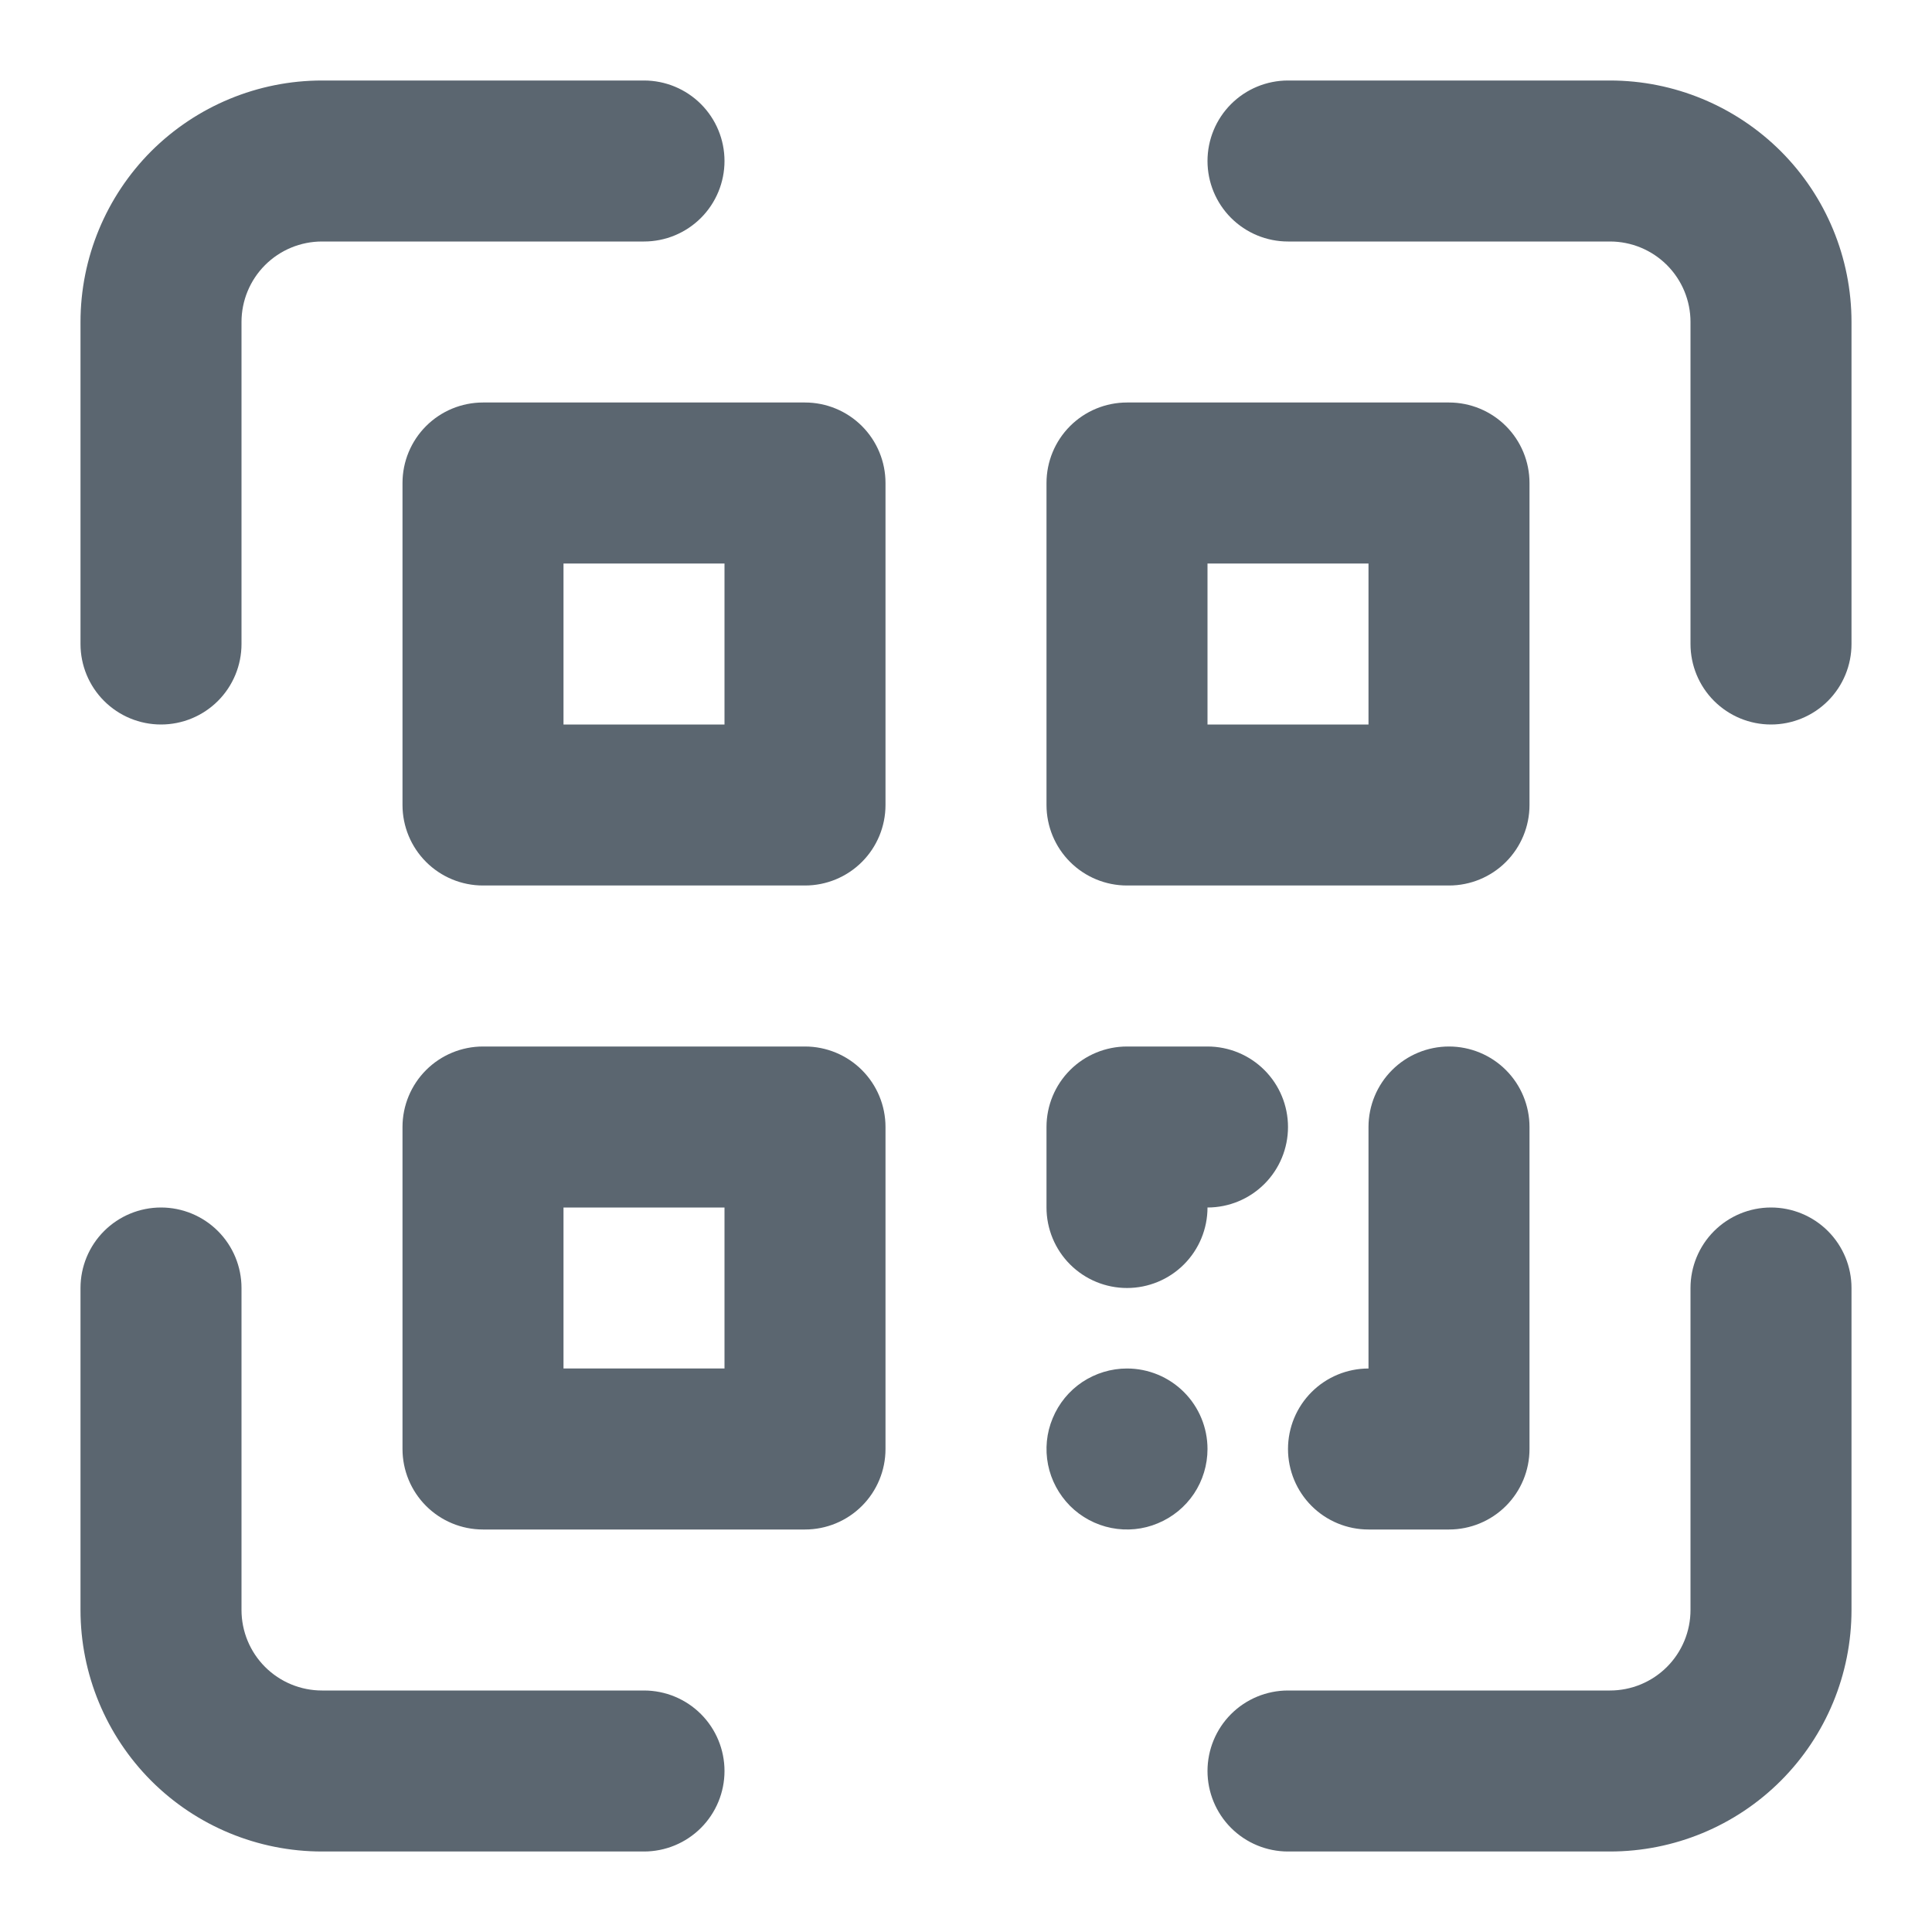 <svg width="15" height="15" viewBox="0 0 15 15" fill="none" xmlns="http://www.w3.org/2000/svg">
<g clip-path="url(#clip0_2659_108911)">
<path d="M5 13.125H2.5C2.334 13.125 2.175 13.059 2.058 12.942C1.941 12.825 1.875 12.666 1.875 12.5V10C1.875 9.834 1.809 9.675 1.692 9.558C1.575 9.441 1.416 9.375 1.25 9.375C1.084 9.375 0.925 9.441 0.808 9.558C0.691 9.675 0.625 9.834 0.625 10V12.5C0.625 12.997 0.823 13.474 1.174 13.826C1.526 14.178 2.003 14.375 2.5 14.375H5C5.166 14.375 5.325 14.309 5.442 14.192C5.559 14.075 5.625 13.916 5.625 13.75C5.625 13.584 5.559 13.425 5.442 13.308C5.325 13.191 5.166 13.125 5 13.125ZM13.75 9.375C13.584 9.375 13.425 9.441 13.308 9.558C13.191 9.675 13.125 9.834 13.125 10V12.5C13.125 12.666 13.059 12.825 12.942 12.942C12.825 13.059 12.666 13.125 12.5 13.125H10C9.834 13.125 9.675 13.191 9.558 13.308C9.441 13.425 9.375 13.584 9.375 13.75C9.375 13.916 9.441 14.075 9.558 14.192C9.675 14.309 9.834 14.375 10 14.375H12.5C12.997 14.375 13.474 14.178 13.826 13.826C14.178 13.474 14.375 12.997 14.375 12.5V10C14.375 9.834 14.309 9.675 14.192 9.558C14.075 9.441 13.916 9.375 13.75 9.375ZM12.5 0.625H10C9.834 0.625 9.675 0.691 9.558 0.808C9.441 0.925 9.375 1.084 9.375 1.25C9.375 1.416 9.441 1.575 9.558 1.692C9.675 1.809 9.834 1.875 10 1.875H12.5C12.666 1.875 12.825 1.941 12.942 2.058C13.059 2.175 13.125 2.334 13.125 2.5V5C13.125 5.166 13.191 5.325 13.308 5.442C13.425 5.559 13.584 5.625 13.75 5.625C13.916 5.625 14.075 5.559 14.192 5.442C14.309 5.325 14.375 5.166 14.375 5V2.5C14.375 2.003 14.178 1.526 13.826 1.174C13.474 0.823 12.997 0.625 12.5 0.625ZM1.25 5.625C1.416 5.625 1.575 5.559 1.692 5.442C1.809 5.325 1.875 5.166 1.875 5V2.5C1.875 2.334 1.941 2.175 2.058 2.058C2.175 1.941 2.334 1.875 2.5 1.875H5C5.166 1.875 5.325 1.809 5.442 1.692C5.559 1.575 5.625 1.416 5.625 1.25C5.625 1.084 5.559 0.925 5.442 0.808C5.325 0.691 5.166 0.625 5 0.625H2.5C2.003 0.625 1.526 0.823 1.174 1.174C0.823 1.526 0.625 2.003 0.625 2.5V5C0.625 5.166 0.691 5.325 0.808 5.442C0.925 5.559 1.084 5.625 1.25 5.625ZM6.25 3.125H3.75C3.584 3.125 3.425 3.191 3.308 3.308C3.191 3.425 3.125 3.584 3.125 3.75V6.25C3.125 6.416 3.191 6.575 3.308 6.692C3.425 6.809 3.584 6.875 3.75 6.875H6.25C6.416 6.875 6.575 6.809 6.692 6.692C6.809 6.575 6.875 6.416 6.875 6.25V3.75C6.875 3.584 6.809 3.425 6.692 3.308C6.575 3.191 6.416 3.125 6.25 3.125ZM5.625 5.625H4.375V4.375H5.625V5.625ZM8.75 6.875H11.25C11.416 6.875 11.575 6.809 11.692 6.692C11.809 6.575 11.875 6.416 11.875 6.25V3.75C11.875 3.584 11.809 3.425 11.692 3.308C11.575 3.191 11.416 3.125 11.25 3.125H8.75C8.584 3.125 8.425 3.191 8.308 3.308C8.191 3.425 8.125 3.584 8.125 3.75V6.25C8.125 6.416 8.191 6.575 8.308 6.692C8.425 6.809 8.584 6.875 8.75 6.875ZM9.375 4.375H10.625V5.625H9.375V4.375ZM6.25 8.125H3.75C3.584 8.125 3.425 8.191 3.308 8.308C3.191 8.425 3.125 8.584 3.125 8.75V11.25C3.125 11.416 3.191 11.575 3.308 11.692C3.425 11.809 3.584 11.875 3.75 11.875H6.25C6.416 11.875 6.575 11.809 6.692 11.692C6.809 11.575 6.875 11.416 6.875 11.25V8.75C6.875 8.584 6.809 8.425 6.692 8.308C6.575 8.191 6.416 8.125 6.25 8.125ZM5.625 10.625H4.375V9.375H5.625V10.625ZM8.75 10C8.916 10 9.075 9.934 9.192 9.817C9.309 9.7 9.375 9.541 9.375 9.375C9.541 9.375 9.7 9.309 9.817 9.192C9.934 9.075 10 8.916 10 8.75C10 8.584 9.934 8.425 9.817 8.308C9.7 8.191 9.541 8.125 9.375 8.125H8.75C8.584 8.125 8.425 8.191 8.308 8.308C8.191 8.425 8.125 8.584 8.125 8.75V9.375C8.125 9.541 8.191 9.7 8.308 9.817C8.425 9.934 8.584 10 8.75 10ZM11.25 8.125C11.084 8.125 10.925 8.191 10.808 8.308C10.691 8.425 10.625 8.584 10.625 8.75V10.625C10.459 10.625 10.3 10.691 10.183 10.808C10.066 10.925 10 11.084 10 11.25C10 11.416 10.066 11.575 10.183 11.692C10.3 11.809 10.459 11.875 10.625 11.875H11.25C11.416 11.875 11.575 11.809 11.692 11.692C11.809 11.575 11.875 11.416 11.875 11.25V8.75C11.875 8.584 11.809 8.425 11.692 8.308C11.575 8.191 11.416 8.125 11.25 8.125ZM8.75 10.625C8.626 10.625 8.506 10.662 8.403 10.73C8.3 10.799 8.22 10.897 8.173 11.011C8.125 11.125 8.113 11.251 8.137 11.372C8.161 11.493 8.221 11.604 8.308 11.692C8.395 11.779 8.507 11.839 8.628 11.863C8.749 11.887 8.875 11.875 8.989 11.827C9.103 11.78 9.201 11.7 9.27 11.597C9.338 11.495 9.375 11.374 9.375 11.25C9.375 11.084 9.309 10.925 9.192 10.808C9.075 10.691 8.916 10.625 8.75 10.625Z" fill="#5B6670"/>
</g>
<defs>
<clipPath id="clip0_2659_108911">
<rect width="15" height="15" fill="white"/>
</clipPath>
</defs>
</svg>
